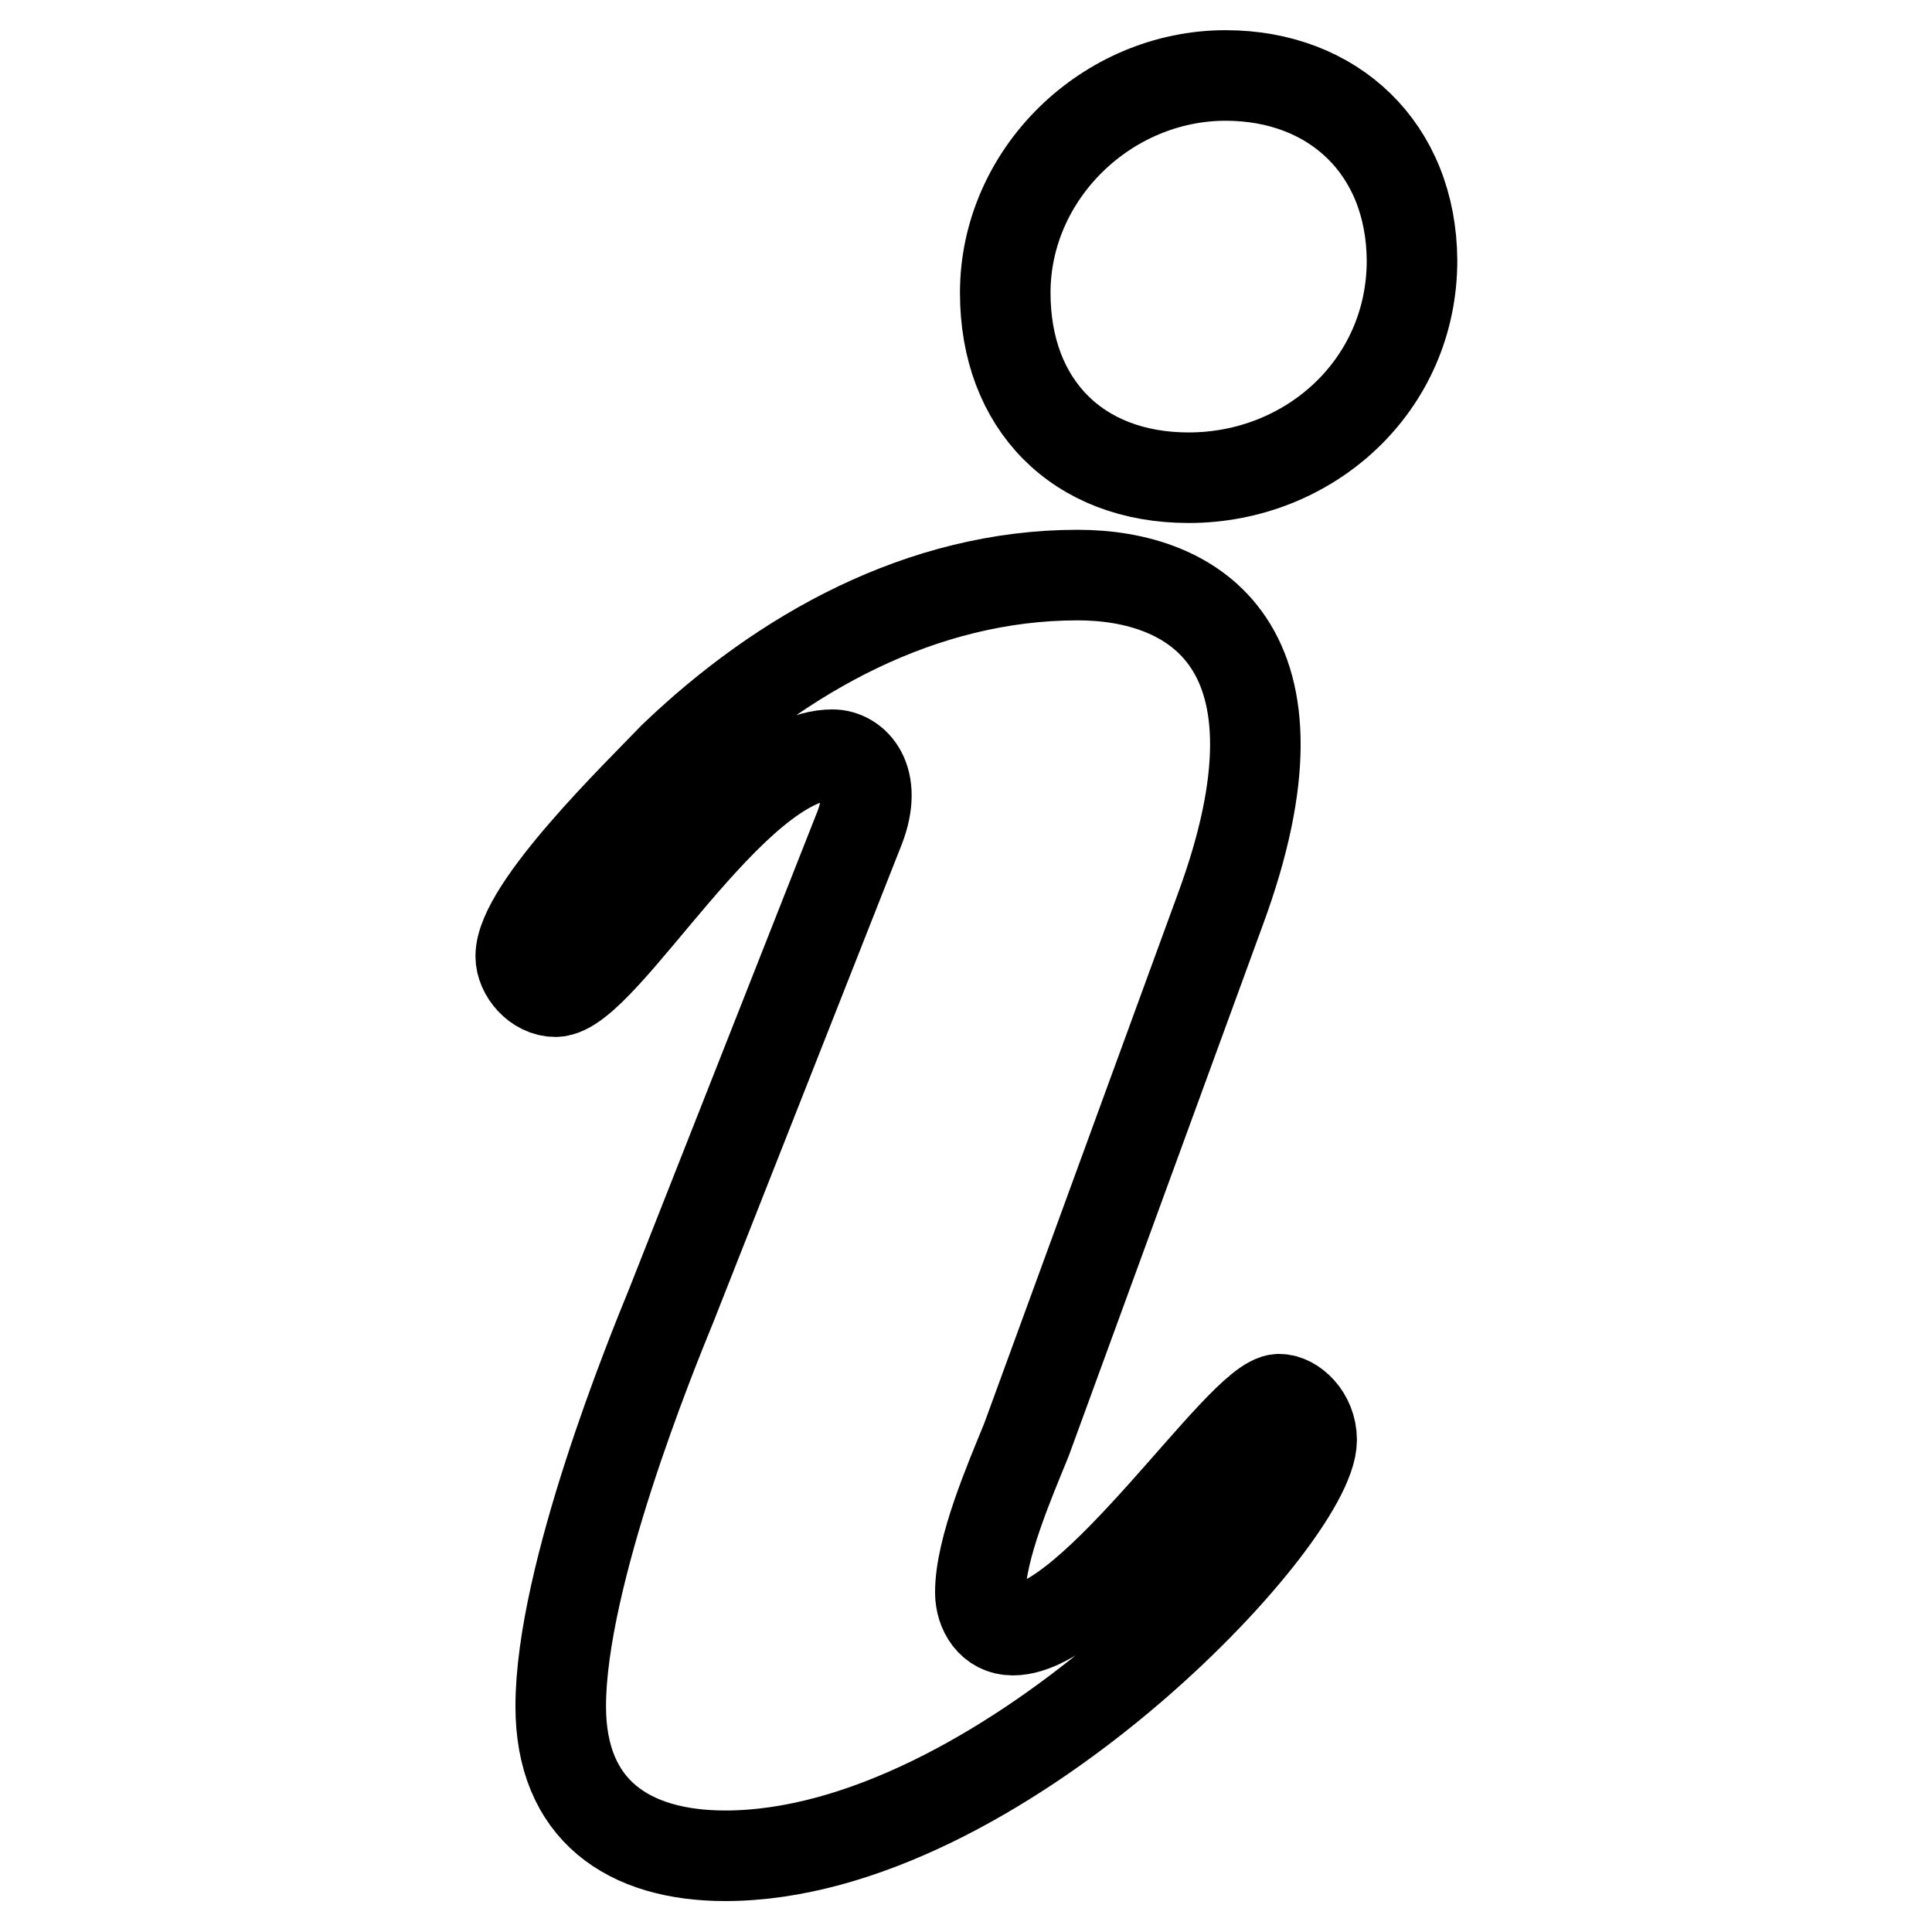 <?xml version="1.0" encoding="utf-8"?>
<!-- Svg Vector Icons : http://www.onlinewebfonts.com/icon -->
<!DOCTYPE svg PUBLIC "-//W3C//DTD SVG 1.1//EN" "http://www.w3.org/Graphics/SVG/1.1/DTD/svg11.dtd">
<svg version="1.1" xmlns="http://www.w3.org/2000/svg" xmlns:xlink="http://www.w3.org/1999/xlink" x="0px" y="0px" viewBox="0 0 256 256" enable-background="new 0 0 256 256" xml:space="preserve">
<g> <path stroke-width="12" fill-opacity="0" stroke="#000000"  d="M69,126.7c0,2.2,2.1,4.7,4.6,4.7c6.4,0,23.5-31.4,36.7-31.4c2.9,0,6.1,3.2,3.6,9.7l-25,63.4 c-2.5,6.1-14.6,35.7-14.6,53c0,13.7,8.9,19.8,21.8,19.8c36,0,77.7-44.7,77.7-55.1c0-3.2-2.5-5.4-4.3-5.4c-5,0-24.6,30.6-35.3,30.6 c-2.8,0-4.3-2.5-4.3-5c0-5.8,3.9-14.8,6.1-20.2l25.7-70.3c12.9-35-3.6-44.3-18.9-44.3c-20.7,0-39.2,10.4-53.5,24.1 C84.7,105.1,69,120.3,69,126.7L69,126.7z M162.4,10c-15.7,0-29.2,13-29.2,28.8c0,14.8,9.6,24.5,24.3,24.5c16,0,29.6-12.2,29.6-28.8 C187,19.7,176.7,10,162.4,10L162.4,10z"/></g>
</svg>